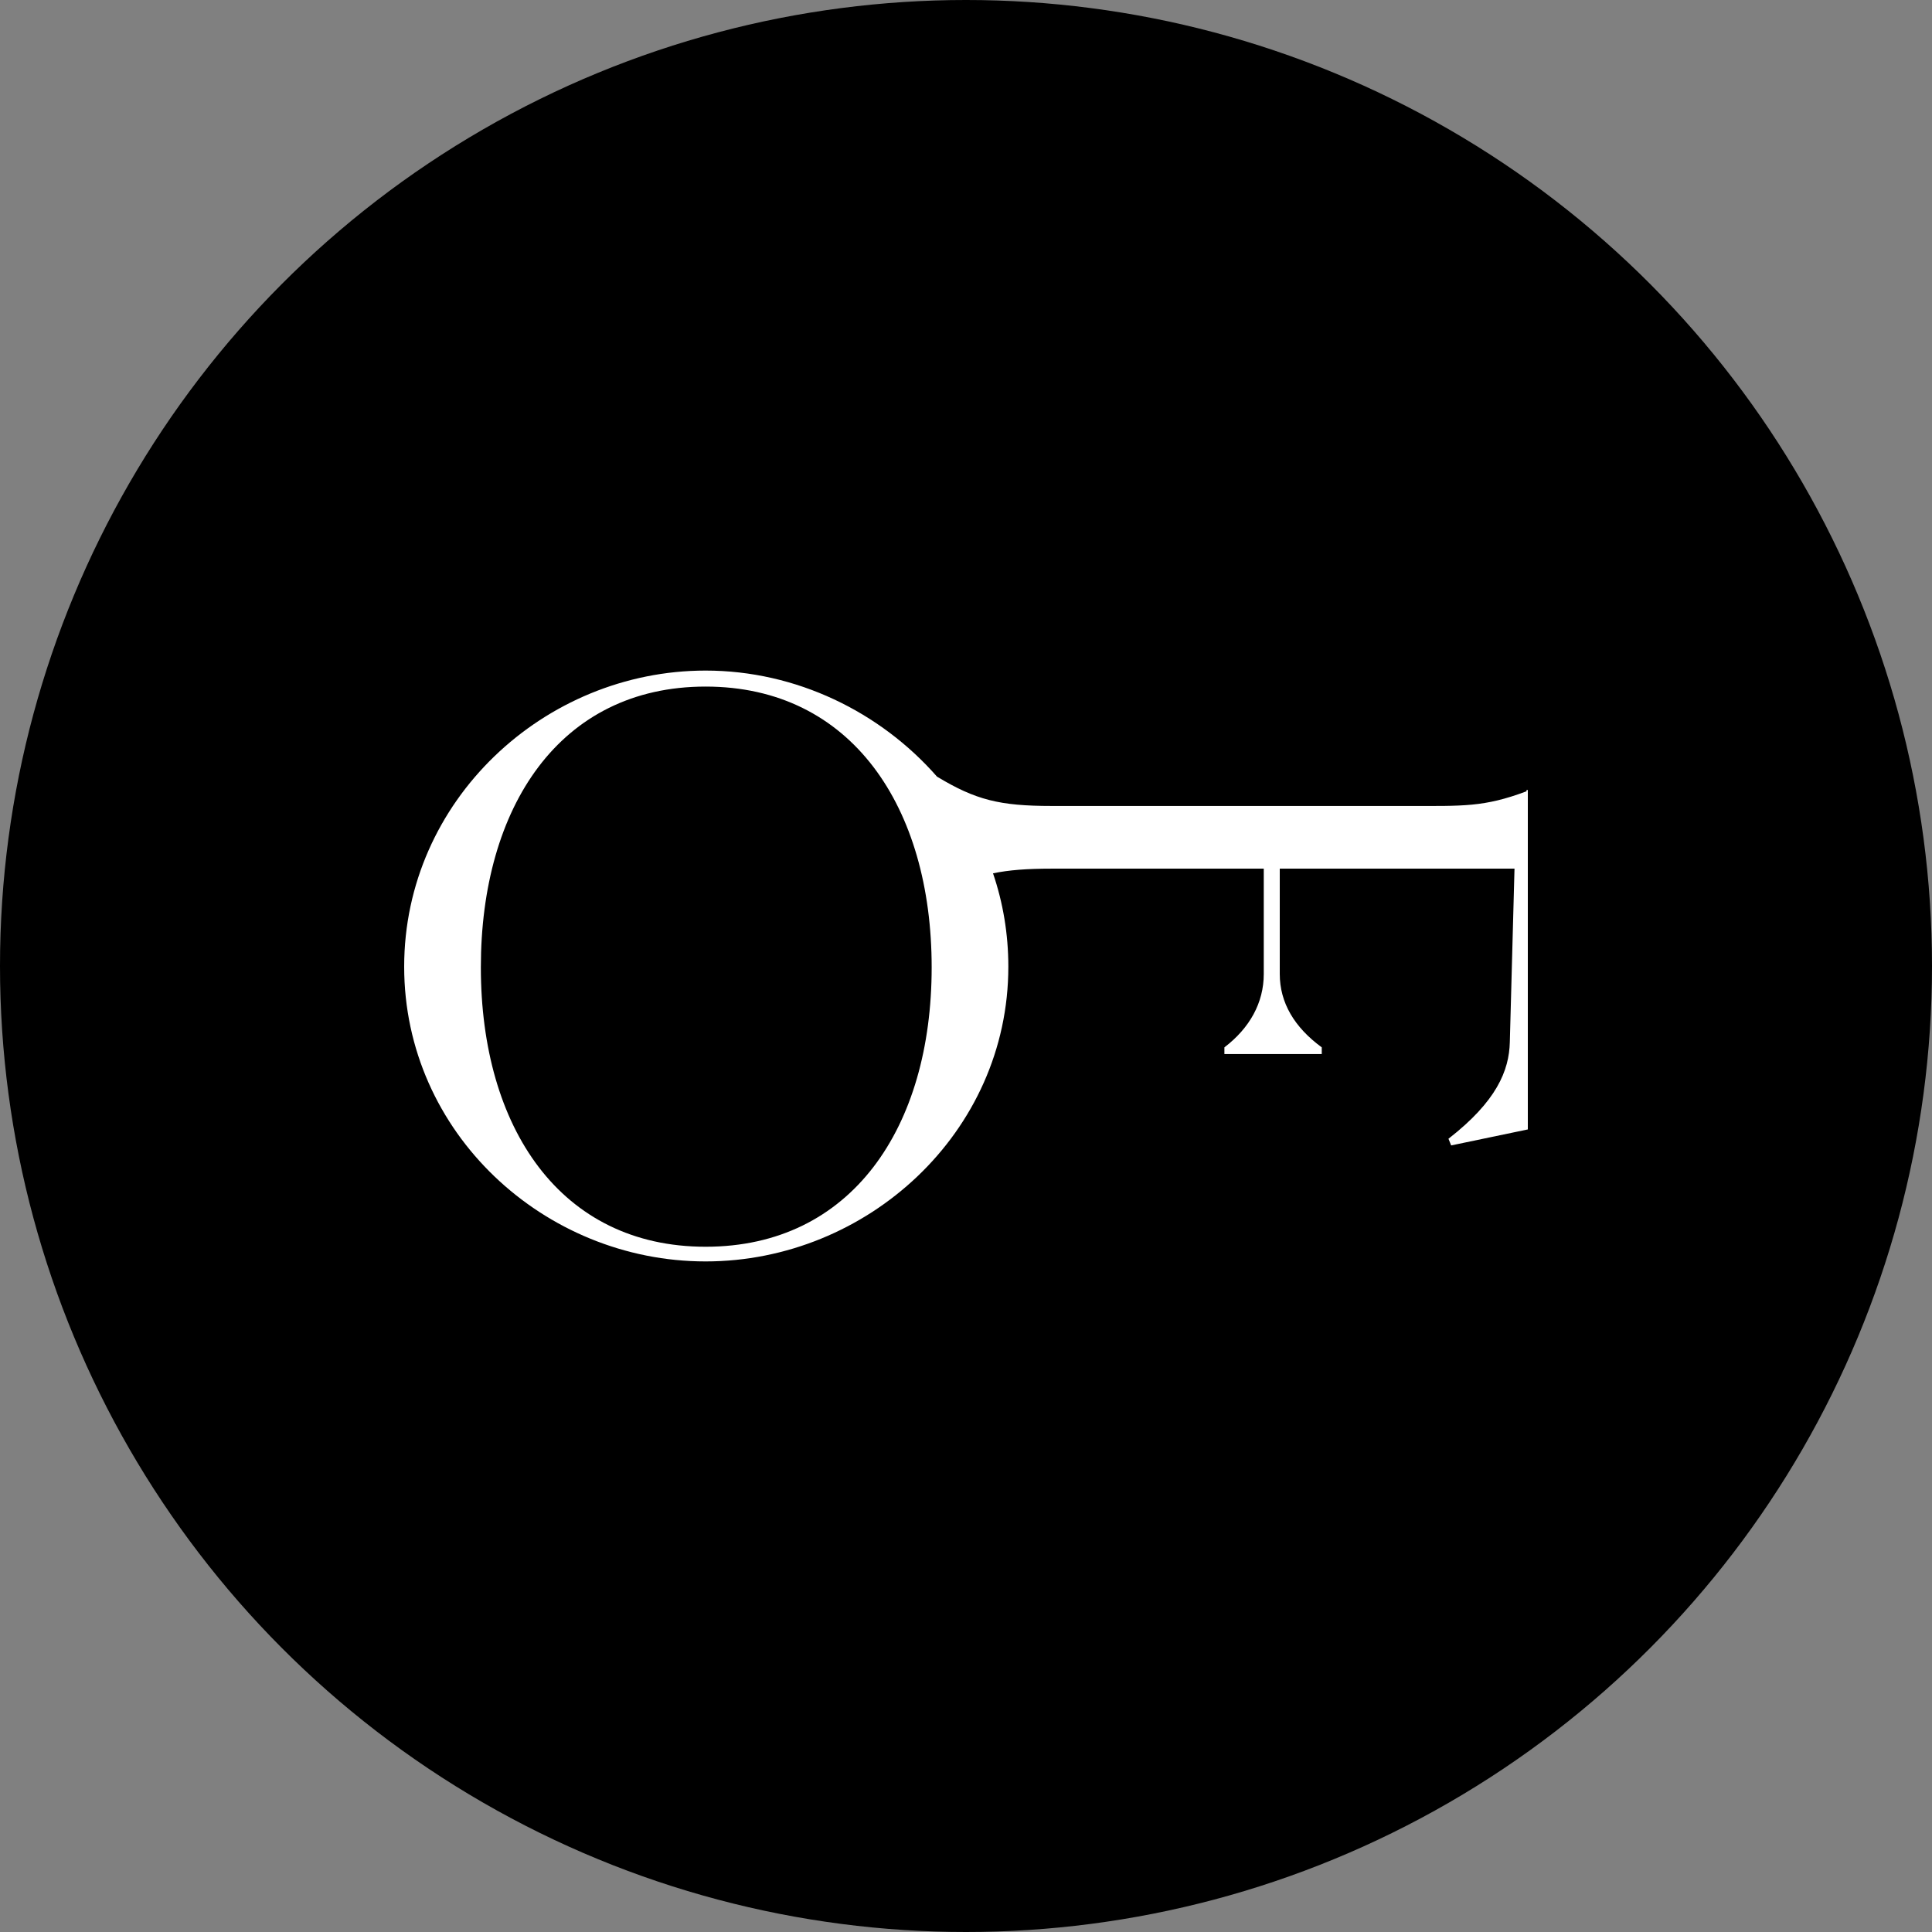 <svg xmlns="http://www.w3.org/2000/svg" id="Layer_2" data-name="Layer 2" viewBox="0 0 512 512"><rect x="0" y="0" width="512" height="512" fill="#808080" stroke="none"/><defs><style>      .cls-1 {        fill: #fff;      }    </style></defs><g id="Layer_1-2" data-name="Layer 1"><g><circle cx="256" cy="256" r="256"></circle><path class="cls-1" d="M404.54,209.7c-11.31,4.24-16.79,3.89-31.28,3.89h-94.55c-13.78,0-20.15-1.59-30.4-7.78-15.02-17.14-37.29-28.1-61.32-28.1-42.77,0-79.88,34.46-79.88,78.47s37.11,78.11,79.88,78.11,80.23-34.11,80.23-78.11c0-8.66-1.41-16.97-4.06-24.74,4.24-.88,9.01-1.24,15.55-1.24h56.2v27.92c0,7.6-3.71,14.31-10.43,19.44v1.77h25.8v-1.77c-7.25-5.3-11.13-11.84-11.13-19.44v-27.92h62.21l-1.24,45.95c-.18,7.6-3.53,15.73-16.26,25.63l.71,1.77,20.32-4.24v-89.95h-.35v.35ZM186.99,330.4c-38.53,0-59.56-31.63-59.56-74.05s20.85-74.4,59.56-74.4,59.91,31.99,59.91,74.4-21.21,74.05-59.91,74.05Z"></path></g></g></svg>
